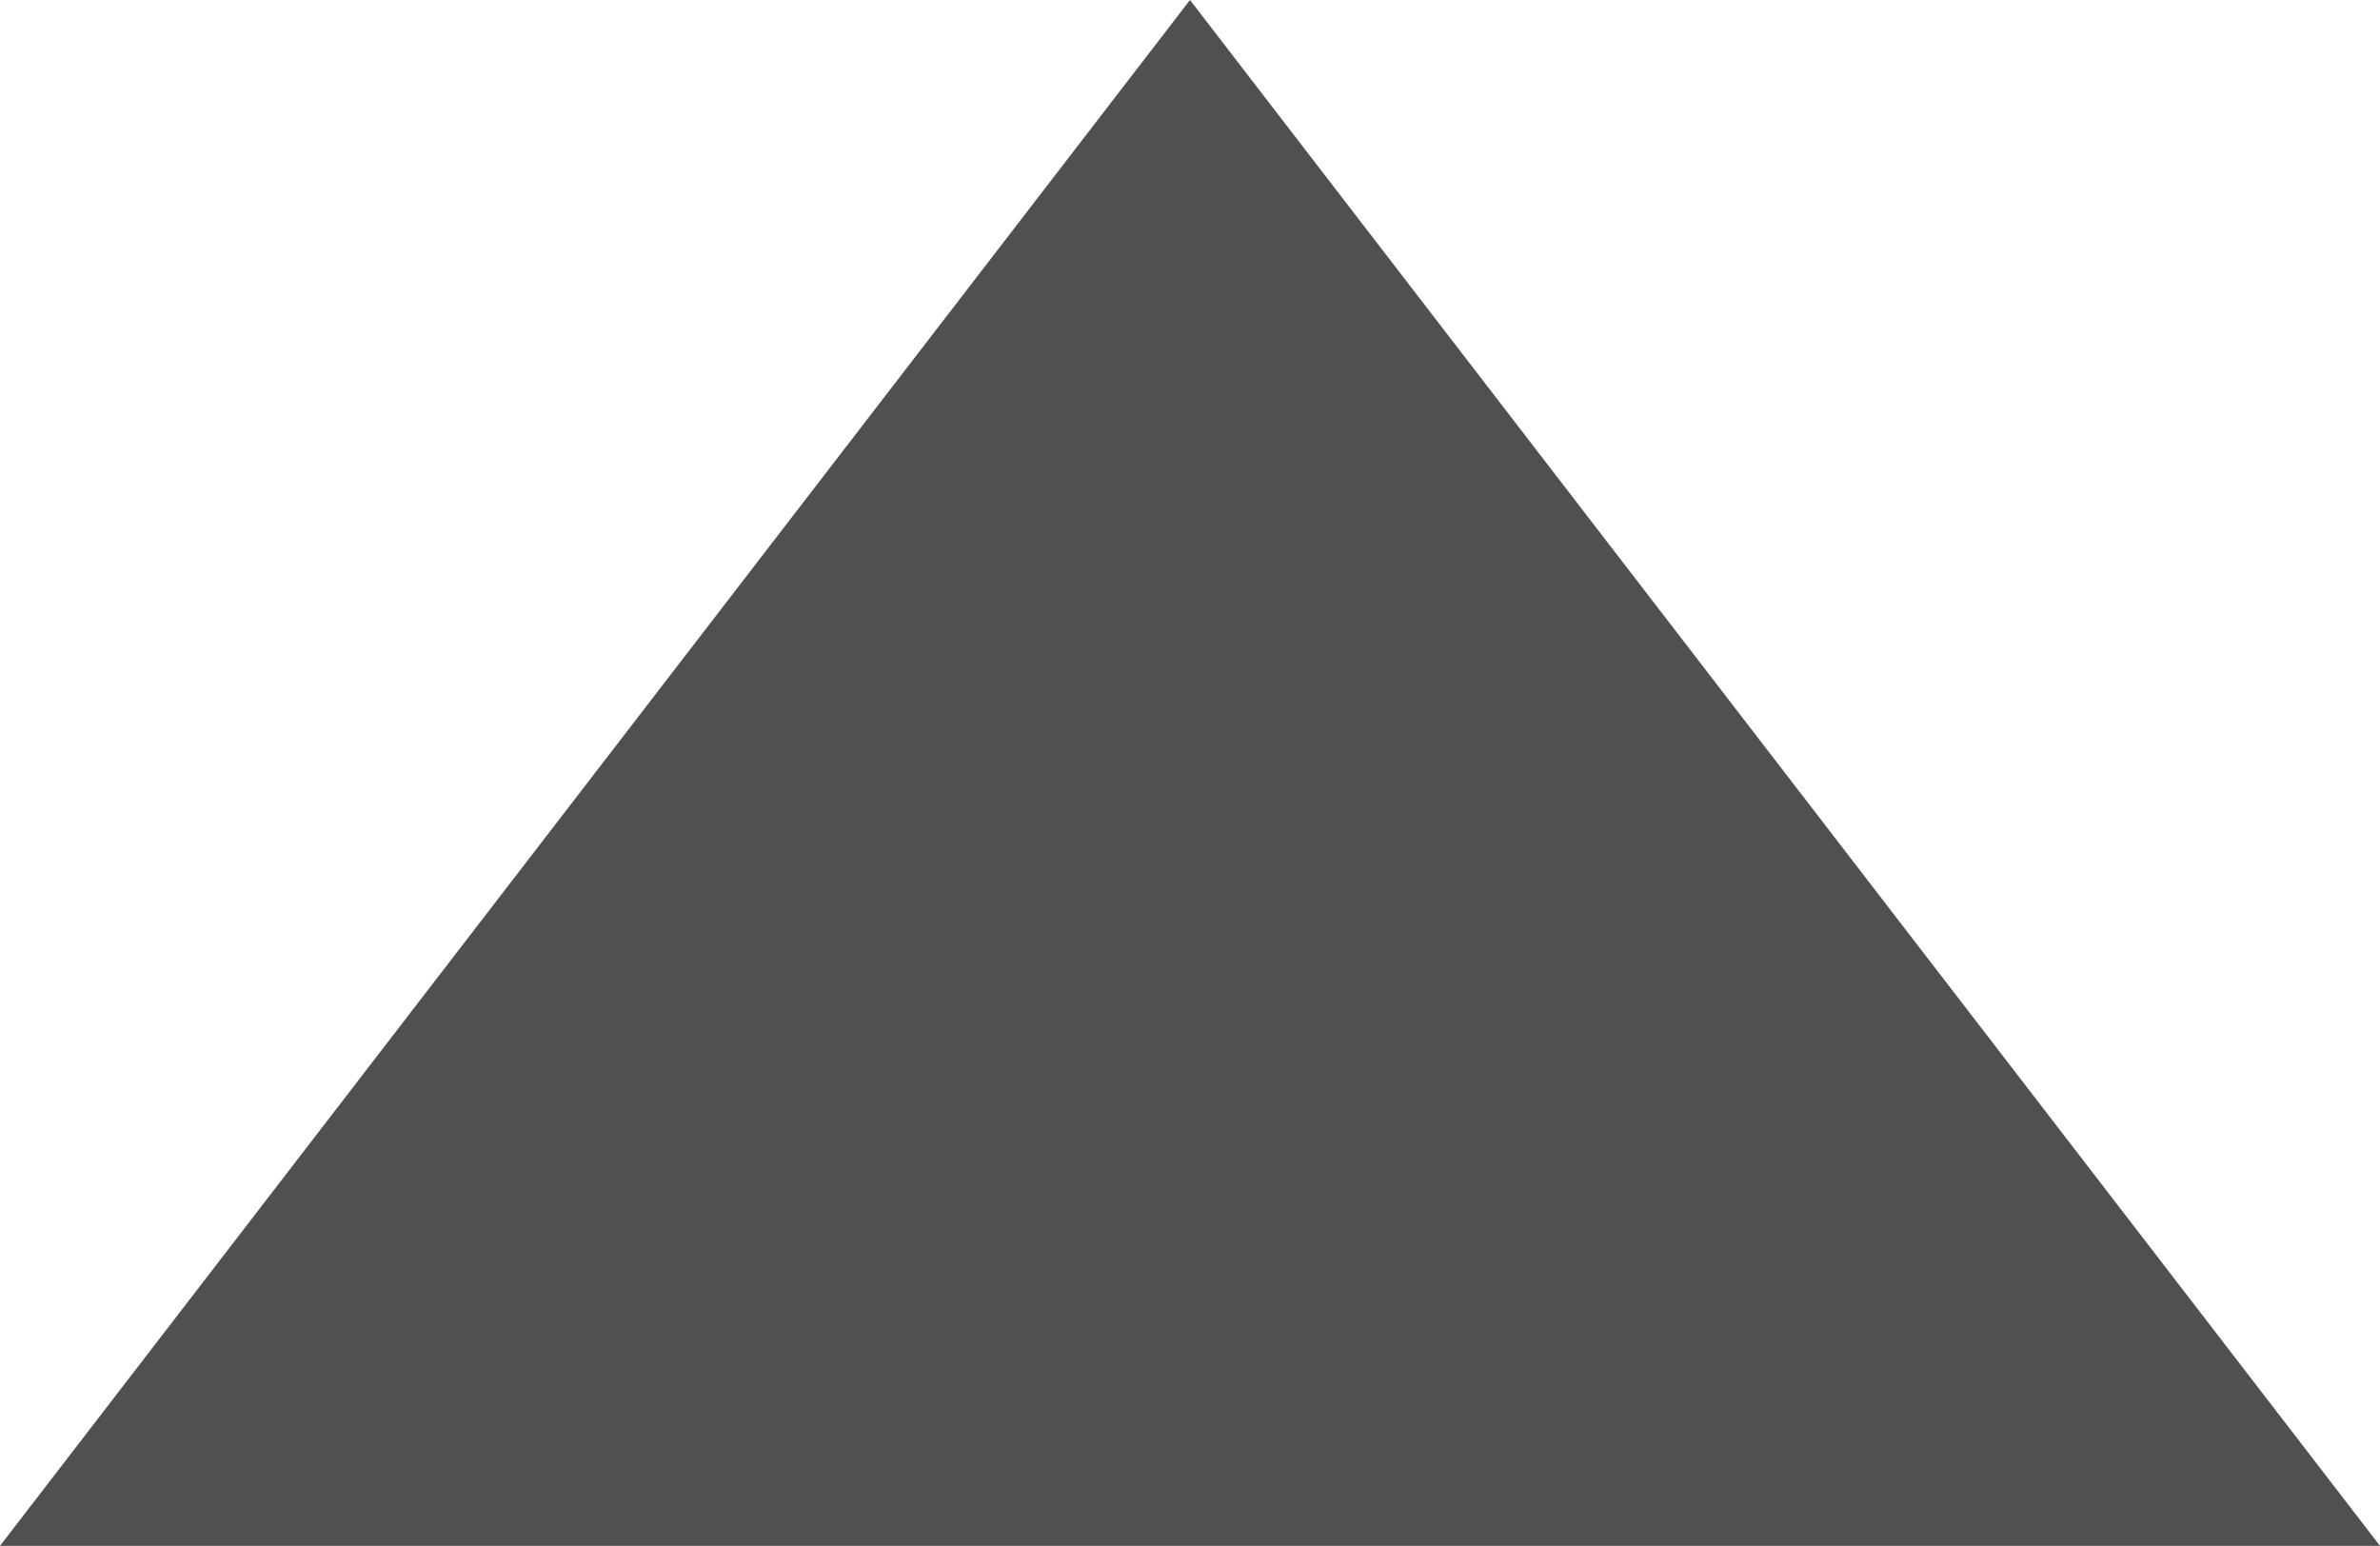 <?xml version="1.0" encoding="utf-8"?>
<svg xmlns="http://www.w3.org/2000/svg" fill="none" height="100%" overflow="visible" preserveAspectRatio="none" style="display: block;" viewBox="0 0 6.928 4.5" width="100%">
<path d="M3.464 0L6.928 4.5H0L3.464 0Z" fill="#505050" id="Down"/>
</svg>